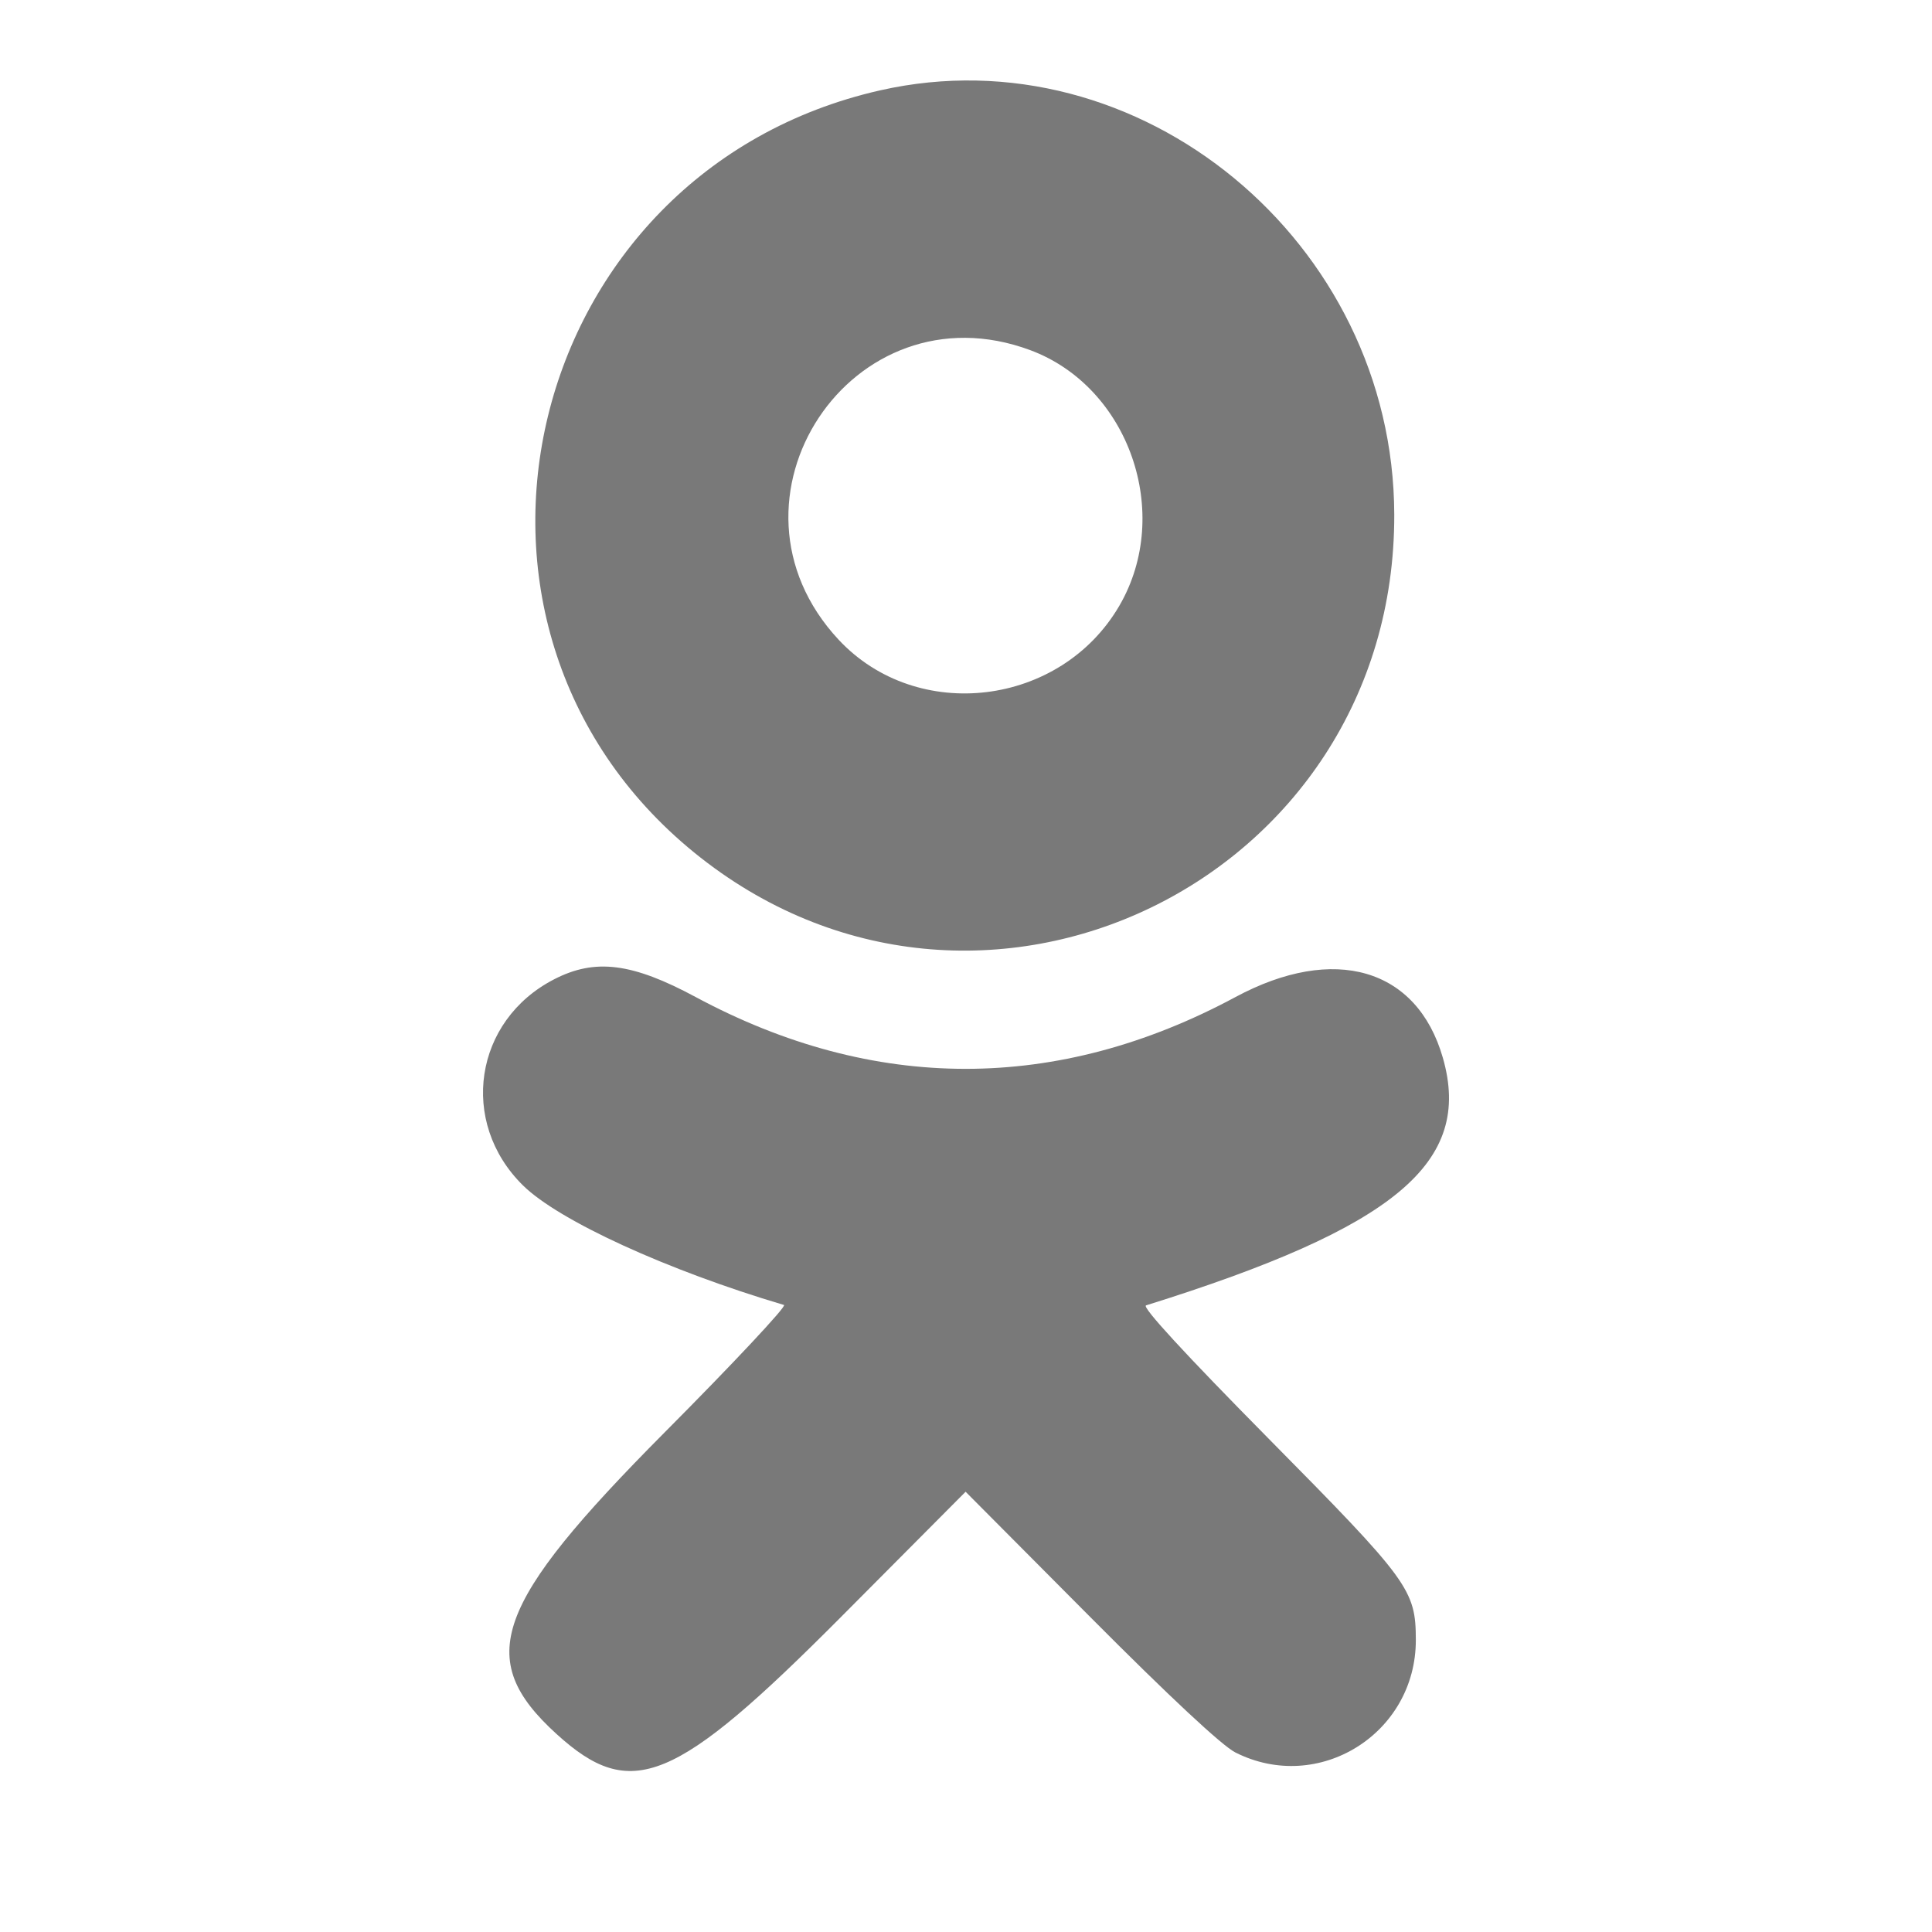 <?xml version="1.0" encoding="UTF-8"?> <svg xmlns="http://www.w3.org/2000/svg" width="24" height="24" viewBox="0 0 24 24" fill="none"> <path fill-rule="evenodd" clip-rule="evenodd" d="M10.935 1.122C6.504 2.124 5.131 7.747 8.623 10.59C12.143 13.455 17.331 10.952 17.32 6.392C17.312 3.003 14.152 0.395 10.935 1.122ZM12.799 4.35C14.024 4.806 14.572 6.376 13.906 7.523C13.177 8.777 11.395 8.993 10.418 7.947C8.802 6.213 10.582 3.525 12.799 4.35ZM6.886 12.164C5.889 12.675 5.697 13.939 6.497 14.726C6.942 15.164 8.29 15.781 9.739 16.211C9.778 16.222 9.11 16.936 8.254 17.796C6.131 19.933 5.889 20.608 6.913 21.54C7.84 22.384 8.384 22.16 10.449 20.085L11.995 18.531L13.541 20.085C14.532 21.081 15.18 21.685 15.345 21.769C16.378 22.292 17.59 21.537 17.588 20.372C17.587 19.749 17.506 19.638 15.75 17.862C14.721 16.82 14.181 16.234 14.236 16.216C17.334 15.248 18.299 14.443 17.923 13.138C17.603 12.027 16.574 11.726 15.347 12.386C13.136 13.575 10.854 13.575 8.641 12.385C7.853 11.961 7.393 11.903 6.886 12.164Z" fill="#797979"></path> </svg> 